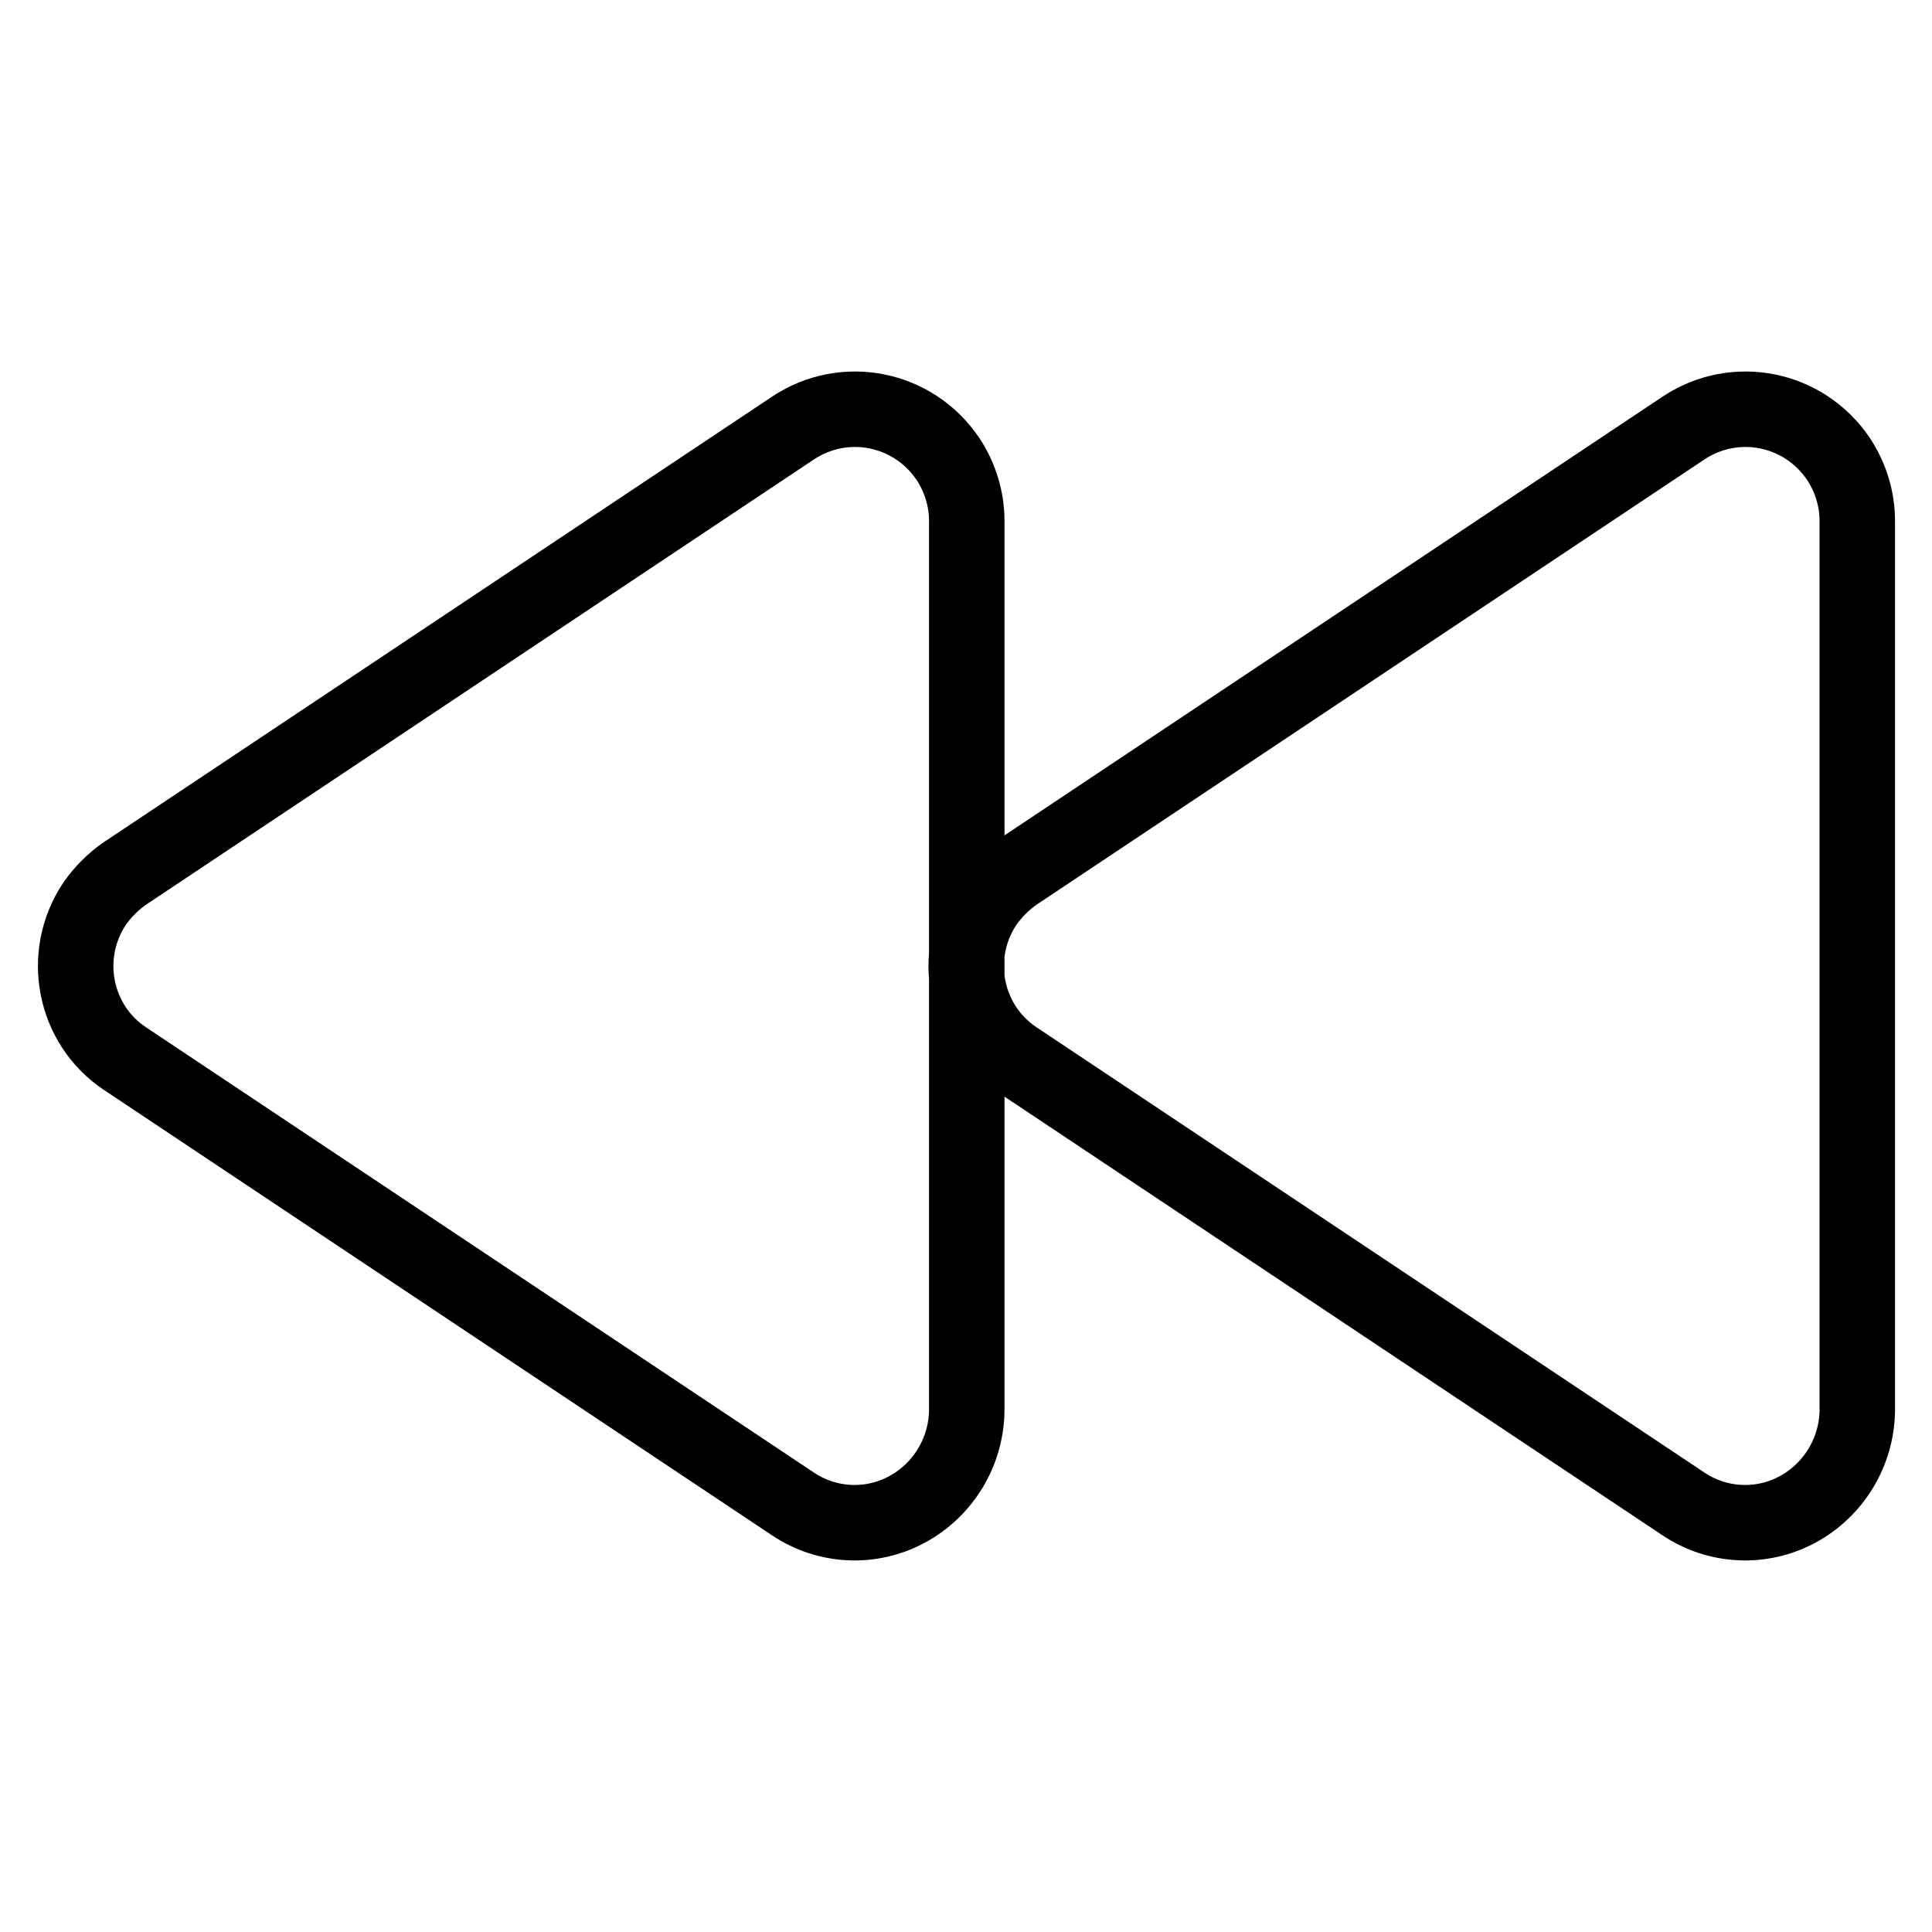 <?xml version="1.0" encoding="utf-8"?>
<!-- Svg Vector Icons : http://www.onlinewebfonts.com/icon -->
<!DOCTYPE svg PUBLIC "-//W3C//DTD SVG 1.1//EN" "http://www.w3.org/Graphics/SVG/1.1/DTD/svg11.dtd">
<svg version="1.1" xmlns="http://www.w3.org/2000/svg" xmlns:xlink="http://www.w3.org/1999/xlink" x="0px" y="0px" viewBox="0 0 256 256" enable-background="new 0 0 256 256" xml:space="preserve">
<g> <path stroke-width="10" fill-opacity="0" stroke="#000000"  d="M238.2,200c-4.8,2.6-10.6,2.3-15.1-0.7l-88.5-59c-6.8-4.5-8.6-13.7-4.1-20.5c1.1-1.6,2.5-3,4.1-4.1l88.5-59 c6.8-4.5,15.9-2.7,20.5,4.1c1.6,2.4,2.5,5.3,2.5,8.2v118C246,192.4,243,197.4,238.2,200z M120.2,200c-4.8,2.6-10.6,2.3-15.1-0.7 l-88.5-59c-6.8-4.5-8.6-13.7-4.1-20.5c1.1-1.6,2.5-3,4.1-4.1l88.5-59c6.8-4.5,15.9-2.7,20.5,4.1c1.6,2.4,2.5,5.3,2.5,8.2v118 C128,192.4,125,197.4,120.2,200z"/></g>
</svg>